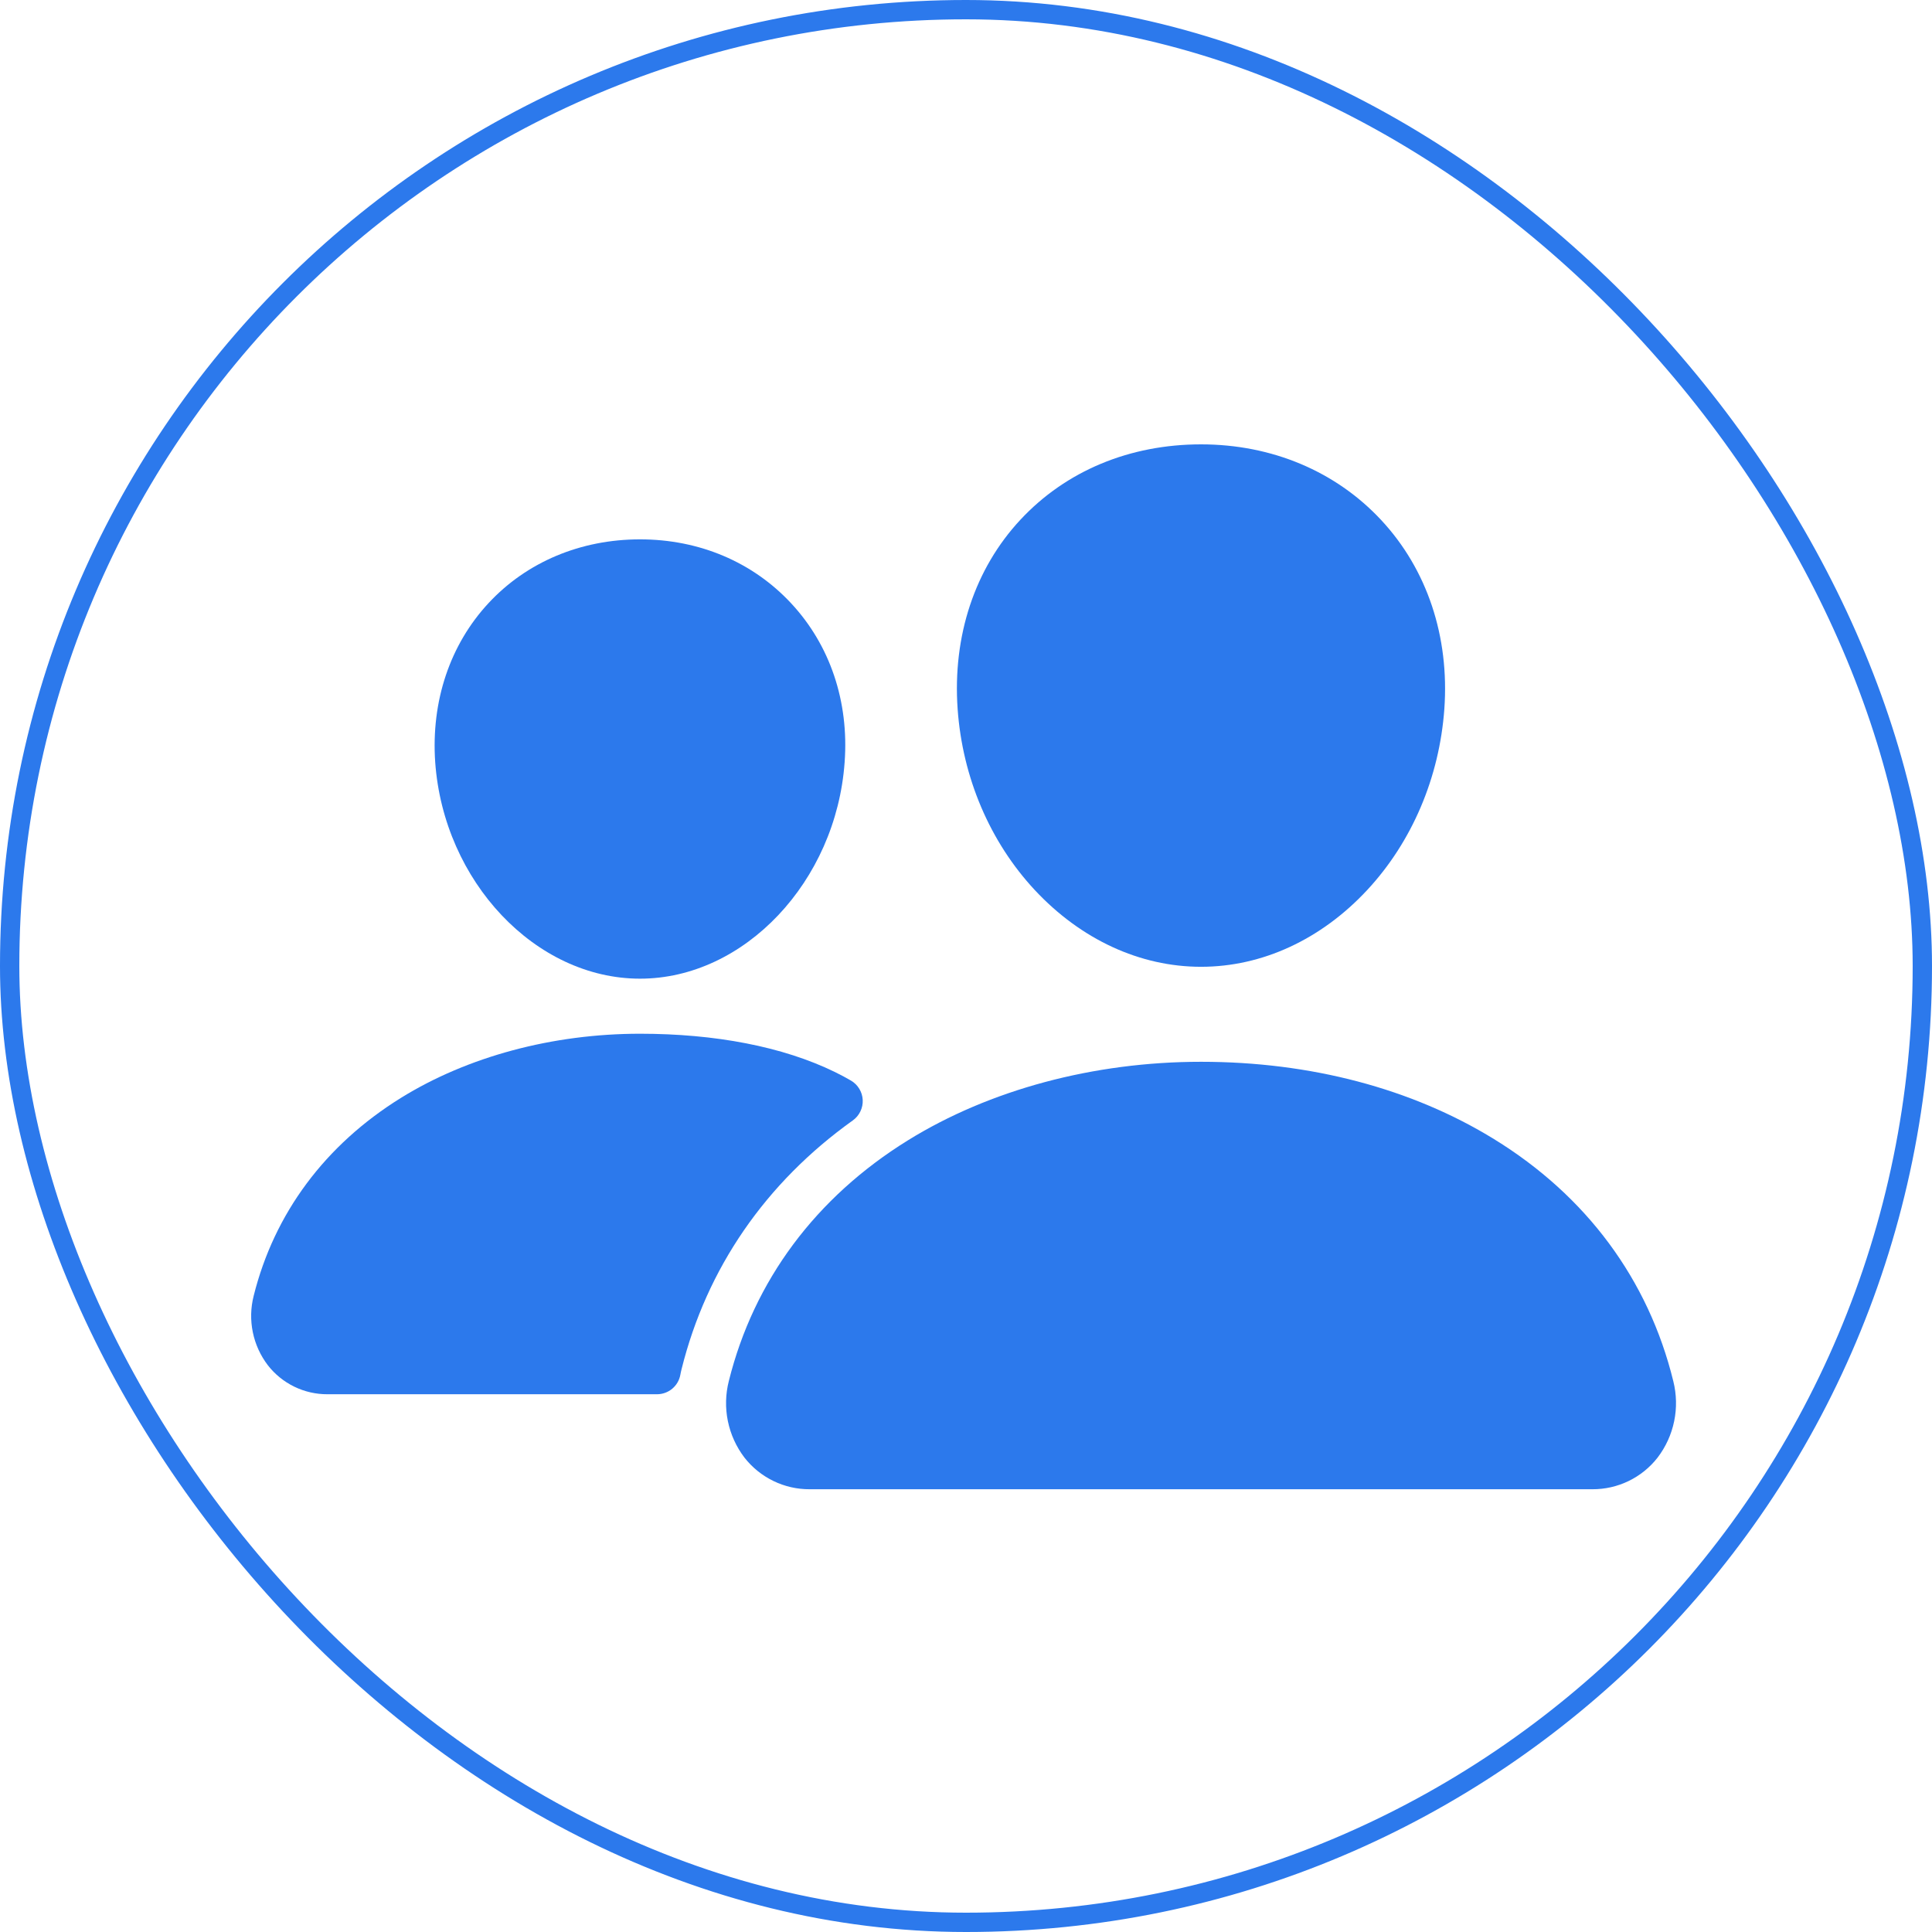 <svg width="100" height="100" viewBox="0 0 100 100" fill="none" xmlns="http://www.w3.org/2000/svg">
<path d="M62.166 50.041C59.007 50.041 55.953 48.631 53.562 46.071C51.237 43.575 49.818 40.245 49.567 36.699C49.3 32.916 50.454 29.438 52.815 26.903C55.177 24.367 58.479 23 62.166 23C65.828 23 69.139 24.392 71.493 26.921C73.869 29.475 75.026 32.947 74.759 36.697C74.502 40.248 73.084 43.576 70.764 46.07C68.38 48.631 65.327 50.041 62.166 50.041Z" fill="#2C79EC"/>
<path d="M82.421 77.083H41.913C41.261 77.087 40.618 76.941 40.032 76.656C39.446 76.372 38.933 75.957 38.532 75.444C38.108 74.887 37.814 74.241 37.674 73.555C37.534 72.869 37.551 72.16 37.724 71.481C39.018 66.286 42.223 61.978 46.992 59.024C51.225 56.403 56.614 54.958 62.166 54.958C67.828 54.958 73.075 56.341 77.332 58.961C82.112 61.9 85.322 66.233 86.61 71.49C86.78 72.17 86.796 72.879 86.654 73.564C86.513 74.25 86.218 74.895 85.792 75.451C85.392 75.963 84.88 76.375 84.296 76.658C83.712 76.941 83.07 77.086 82.421 77.083Z" fill="#2C79EC"/>
<path d="M33.127 50.656C27.721 50.656 22.967 45.629 22.526 39.451C22.308 36.286 23.294 33.359 25.291 31.212C27.267 29.087 30.055 27.917 33.127 27.917C36.2 27.917 38.966 29.094 40.953 31.231C42.965 33.394 43.949 36.315 43.718 39.454C43.277 45.63 38.525 50.656 33.127 50.656Z" fill="#2C79EC"/>
<path d="M43.216 55.488C40.513 54.167 37.005 53.506 33.129 53.506C28.602 53.506 24.207 54.686 20.75 56.828C16.83 59.26 14.194 62.802 13.129 67.078C12.973 67.693 12.958 68.335 13.086 68.957C13.213 69.578 13.48 70.163 13.865 70.667C14.23 71.136 14.699 71.515 15.234 71.775C15.769 72.035 16.357 72.169 16.952 72.166H34.006C34.294 72.166 34.573 72.065 34.794 71.881C35.015 71.696 35.164 71.44 35.215 71.157C35.232 71.06 35.254 70.963 35.278 70.868C36.581 65.635 39.634 61.213 44.145 57.99C44.311 57.87 44.445 57.711 44.533 57.527C44.622 57.343 44.664 57.139 44.654 56.935C44.645 56.73 44.584 56.532 44.478 56.357C44.373 56.182 44.225 56.036 44.048 55.932C43.807 55.791 43.531 55.642 43.216 55.488Z" fill="#2C79EC"/>
<rect x="0.5" y="0.5" width="99" height="99" rx="49.5" stroke="#2C79EC"/>
</svg>
